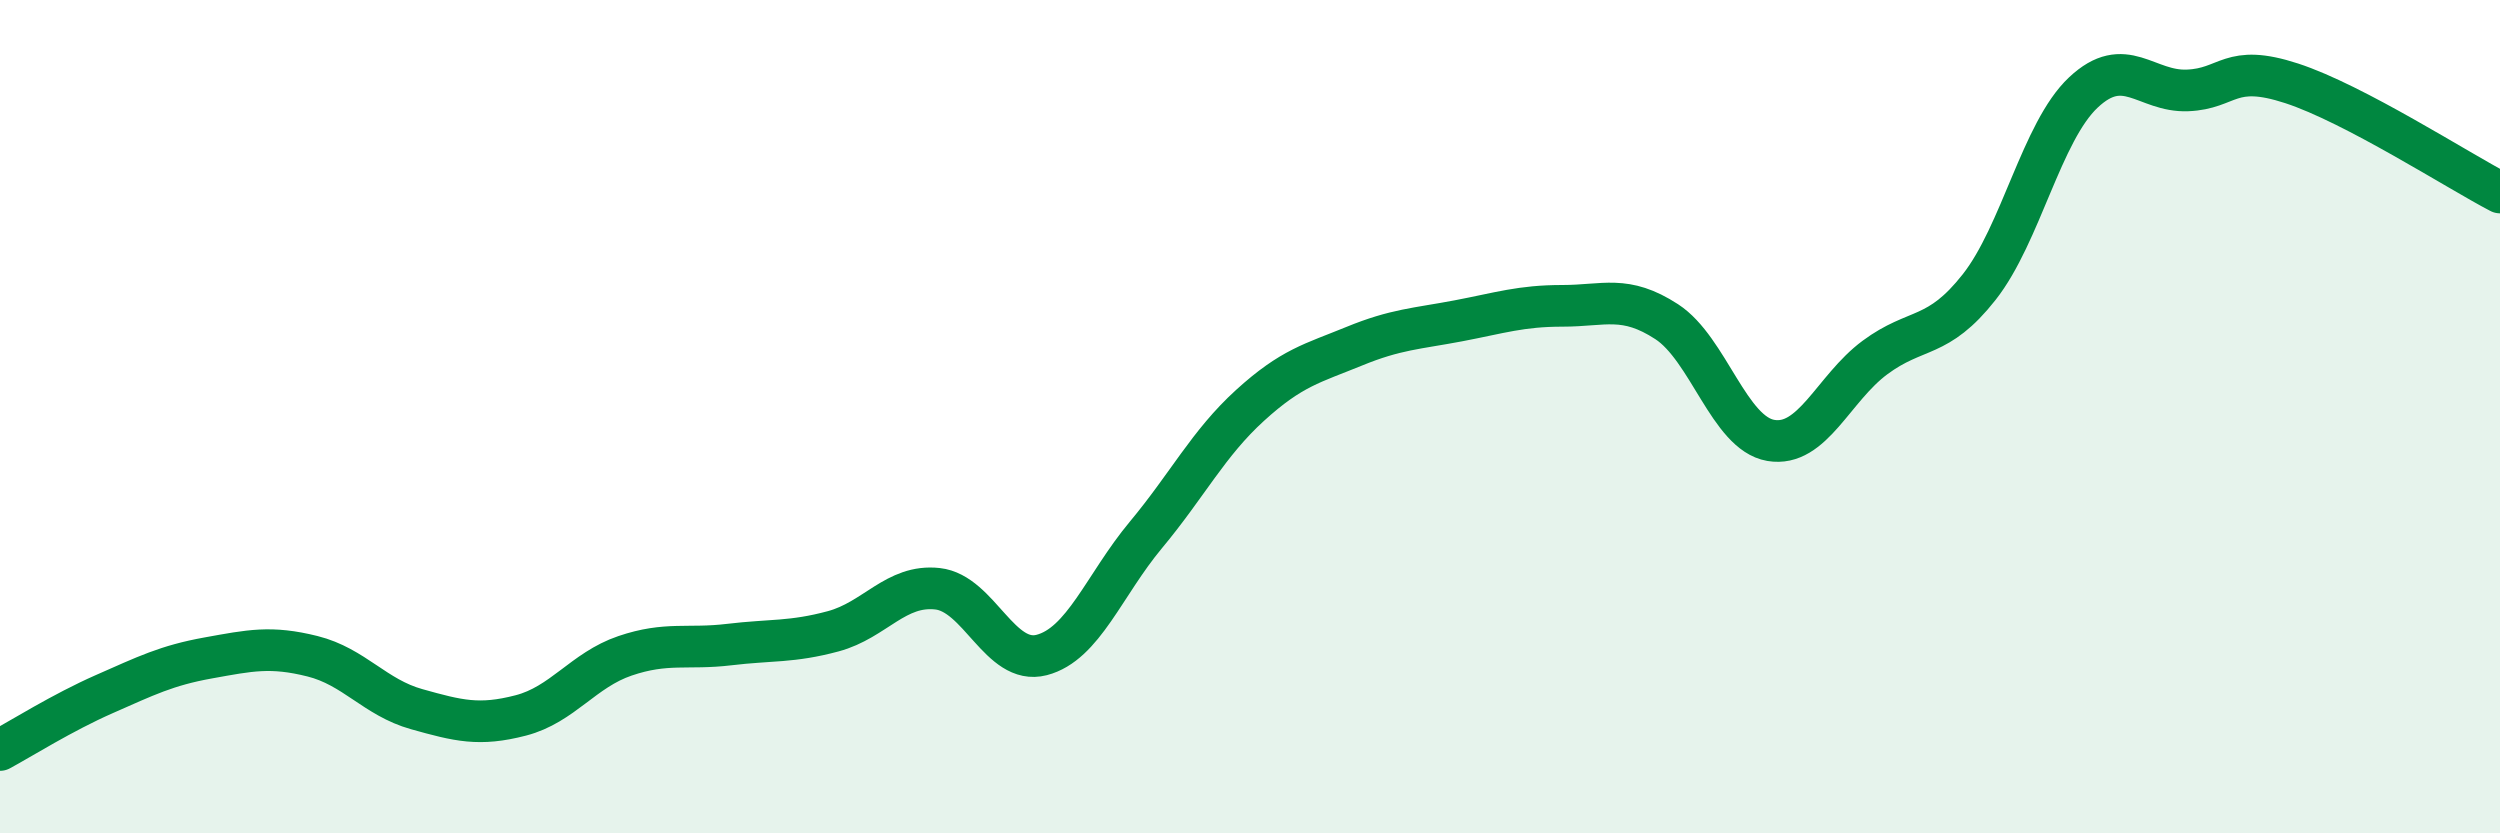 
    <svg width="60" height="20" viewBox="0 0 60 20" xmlns="http://www.w3.org/2000/svg">
      <path
        d="M 0,18 C 0.5,17.73 1.5,17.1 2.5,16.66 C 3.5,16.22 4,15.97 5,15.79 C 6,15.61 6.5,15.5 7.5,15.75 C 8.5,16 9,16.74 10,17.02 C 11,17.3 11.5,17.43 12.5,17.17 C 13.5,16.91 14,16.08 15,15.74 C 16,15.4 16.5,15.59 17.5,15.47 C 18.5,15.35 19,15.42 20,15.15 C 21,14.88 21.5,14.02 22.5,14.13 C 23.5,14.24 24,15.98 25,15.72 C 26,15.46 26.5,14.04 27.5,12.84 C 28.5,11.64 29,10.64 30,9.73 C 31,8.82 31.5,8.72 32.5,8.31 C 33.5,7.9 34,7.89 35,7.7 C 36,7.51 36.5,7.34 37.5,7.34 C 38.5,7.34 39,7.07 40,7.72 C 41,8.37 41.5,10.4 42.5,10.57 C 43.5,10.74 44,9.32 45,8.58 C 46,7.84 46.5,8.16 47.5,6.89 C 48.5,5.62 49,3.16 50,2.22 C 51,1.28 51.5,2.21 52.5,2.17 C 53.5,2.13 53.5,1.51 55,2 C 56.5,2.49 59,4.1 60,4.62L60 20L0 20Z"
        fill="#008740"
        opacity="0.1"
        stroke-linecap="round"
        stroke-linejoin="round"
      />
      <path
        d="M 0,18 C 0.5,17.73 1.5,17.1 2.5,16.66 C 3.5,16.22 4,15.97 5,15.79 C 6,15.61 6.5,15.5 7.5,15.75 C 8.5,16 9,16.74 10,17.02 C 11,17.3 11.5,17.43 12.5,17.17 C 13.5,16.91 14,16.08 15,15.74 C 16,15.4 16.5,15.59 17.5,15.47 C 18.5,15.35 19,15.42 20,15.15 C 21,14.88 21.5,14.02 22.5,14.13 C 23.5,14.24 24,15.98 25,15.72 C 26,15.46 26.5,14.04 27.5,12.84 C 28.5,11.64 29,10.64 30,9.73 C 31,8.82 31.5,8.72 32.5,8.31 C 33.5,7.9 34,7.89 35,7.7 C 36,7.51 36.5,7.34 37.5,7.34 C 38.5,7.34 39,7.07 40,7.72 C 41,8.37 41.5,10.4 42.5,10.57 C 43.5,10.74 44,9.32 45,8.58 C 46,7.84 46.5,8.16 47.5,6.89 C 48.5,5.62 49,3.16 50,2.22 C 51,1.28 51.5,2.21 52.5,2.17 C 53.5,2.13 53.5,1.51 55,2 C 56.5,2.49 59,4.1 60,4.62"
        stroke="#008740"
        stroke-width="1"
        fill="none"
        stroke-linecap="round"
        stroke-linejoin="round"
      />
    </svg>
  